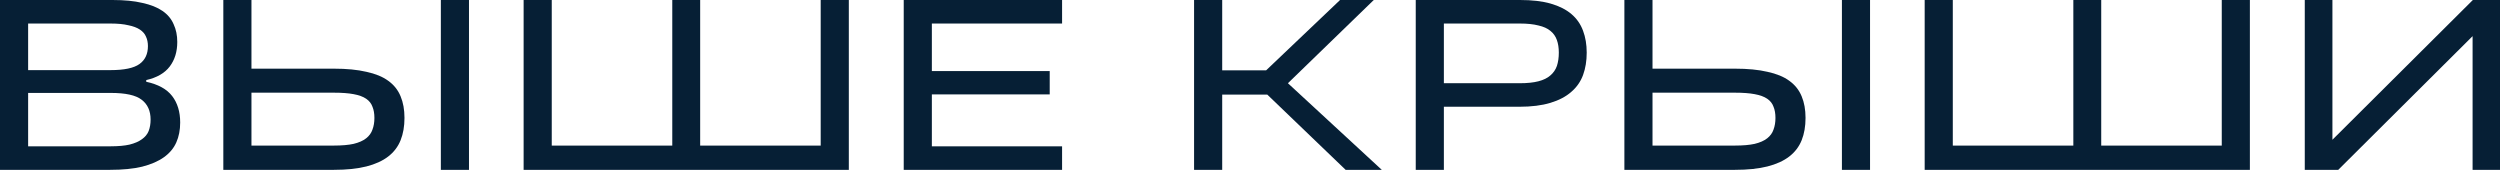 <?xml version="1.0" encoding="UTF-8"?> <svg xmlns="http://www.w3.org/2000/svg" width="1472" height="100" viewBox="0 0 1472 100" fill="none"> <path d="M0 0H66.254C73.203 0 79.058 0.571 83.817 1.714C88.672 2.762 92.623 4.333 95.669 6.429C98.715 8.524 100.904 11.143 102.237 14.286C103.665 17.333 104.379 20.809 104.379 24.714C104.379 30.429 102.903 35.238 99.952 39.143C97.001 43.048 92.385 45.714 86.102 47.143V48.143C93.146 49.667 98.239 52.476 101.38 56.571C104.522 60.667 106.092 65.857 106.092 72.143C106.092 76.524 105.331 80.429 103.808 83.857C102.285 87.286 99.857 90.191 96.525 92.571C93.194 94.952 88.91 96.809 83.674 98.143C78.534 99.381 72.251 100 64.826 100H0V0ZM65.255 86.143C69.633 86.143 73.298 85.809 76.249 85.143C79.296 84.381 81.723 83.333 83.532 82C85.436 80.667 86.768 79.048 87.53 77.143C88.291 75.143 88.672 72.905 88.672 70.429C88.672 65.286 86.911 61.381 83.389 58.714C79.962 56.048 73.917 54.714 65.255 54.714H16.564V86.143H65.255ZM65.112 41.286C73.108 41.286 78.772 40.095 82.104 37.714C85.436 35.333 87.101 31.809 87.101 27.143C87.101 25.048 86.721 23.191 85.959 21.571C85.293 19.952 84.103 18.571 82.389 17.429C80.676 16.286 78.391 15.429 75.535 14.857C72.775 14.191 69.3 13.857 65.112 13.857H16.564V41.286H65.112Z" fill="#061F35"></path> <path d="M131.494 0H148.058V40.429H196.606C204.126 40.429 210.504 41.048 215.74 42.286C221.071 43.429 225.354 45.191 228.591 47.571C231.923 49.952 234.35 53 235.873 56.714C237.396 60.333 238.158 64.571 238.158 69.429C238.158 74.381 237.396 78.762 235.873 82.571C234.35 86.381 231.923 89.571 228.591 92.143C225.259 94.714 220.976 96.667 215.74 98C210.504 99.333 204.126 100 196.606 100H131.494V0ZM196.606 85.714C201.271 85.714 205.126 85.381 208.172 84.714C211.313 83.952 213.788 82.857 215.597 81.429C217.406 80 218.643 78.286 219.31 76.286C220.071 74.286 220.452 72 220.452 69.429C220.452 66.857 220.071 64.667 219.31 62.857C218.643 60.952 217.406 59.381 215.597 58.143C213.788 56.905 211.313 56 208.172 55.429C205.126 54.857 201.271 54.571 196.606 54.571H148.058V85.714H196.606ZM259.576 0H276.14V100H259.576V0Z" fill="#061F35"></path> <path d="M308.307 0H324.871V85.714H395.837V0H412.258V85.714H483.224V0H499.788V100H308.307V0Z" fill="#061F35"></path> <path d="M532.113 0H625.354V13.857H548.676V41.857H618.072V55.571H548.676V86.143H625.354V100H532.113V0Z" fill="#061F35"></path> <path d="M746.192 55.714H719.633V100H703.069V0H719.633V41.429H745.478L789.028 0H808.876L758.329 49L813.588 100H792.312L746.192 55.714Z" fill="#061F35"></path> <path d="M833.588 0H894.987C902.126 0 908.171 0.714 913.121 2.143C918.071 3.571 922.117 5.619 925.258 8.286C928.399 10.952 930.684 14.238 932.112 18.143C933.54 21.952 934.254 26.238 934.254 31C934.254 35.857 933.54 40.238 932.112 44.143C930.684 48.048 928.352 51.381 925.115 54.143C921.974 56.905 917.881 59.048 912.835 60.571C907.79 62.095 901.698 62.857 894.558 62.857H850.151V100H833.588V0ZM894.987 49C899.271 49 902.888 48.619 905.839 47.857C908.79 47.095 911.122 45.952 912.835 44.429C914.644 42.905 915.929 41.048 916.691 38.857C917.452 36.571 917.833 33.952 917.833 31C917.833 28.143 917.452 25.667 916.691 23.571C915.929 21.381 914.644 19.571 912.835 18.143C911.122 16.714 908.79 15.667 905.839 15C902.888 14.238 899.271 13.857 894.987 13.857H850.151V49H894.987Z" fill="#061F35"></path> <path d="M956.436 0H973V40.429H1021.55C1029.07 40.429 1035.45 41.048 1040.68 42.286C1046.01 43.429 1050.3 45.191 1053.53 47.571C1056.86 49.952 1059.29 53 1060.82 56.714C1062.34 60.333 1063.1 64.571 1063.1 69.429C1063.1 74.381 1062.34 78.762 1060.82 82.571C1059.29 86.381 1056.86 89.571 1053.53 92.143C1050.2 94.714 1045.92 96.667 1040.68 98C1035.45 99.333 1029.07 100 1021.55 100H956.436V0ZM1021.55 85.714C1026.21 85.714 1030.07 85.381 1033.11 84.714C1036.26 83.952 1038.73 82.857 1040.54 81.429C1042.35 80 1043.59 78.286 1044.25 76.286C1045.01 74.286 1045.39 72 1045.39 69.429C1045.39 66.857 1045.01 64.667 1044.25 62.857C1043.59 60.952 1042.35 59.381 1040.54 58.143C1038.73 56.905 1036.26 56 1033.11 55.429C1030.07 54.857 1026.21 54.571 1021.55 54.571H973V85.714H1021.55ZM1084.52 0H1101.08V100H1084.52V0Z" fill="#061F35"></path> <path d="M1133.25 0H1149.81V85.714H1220.78V0H1237.2V85.714H1308.17V0H1324.73V100H1133.25V0Z" fill="#061F35"></path> <path d="M1357.05 0H1373.33V82.286L1456.01 0H1472V100H1455.86V21.286L1376.76 100H1357.05V0Z" fill="#061F35"></path> </svg> 